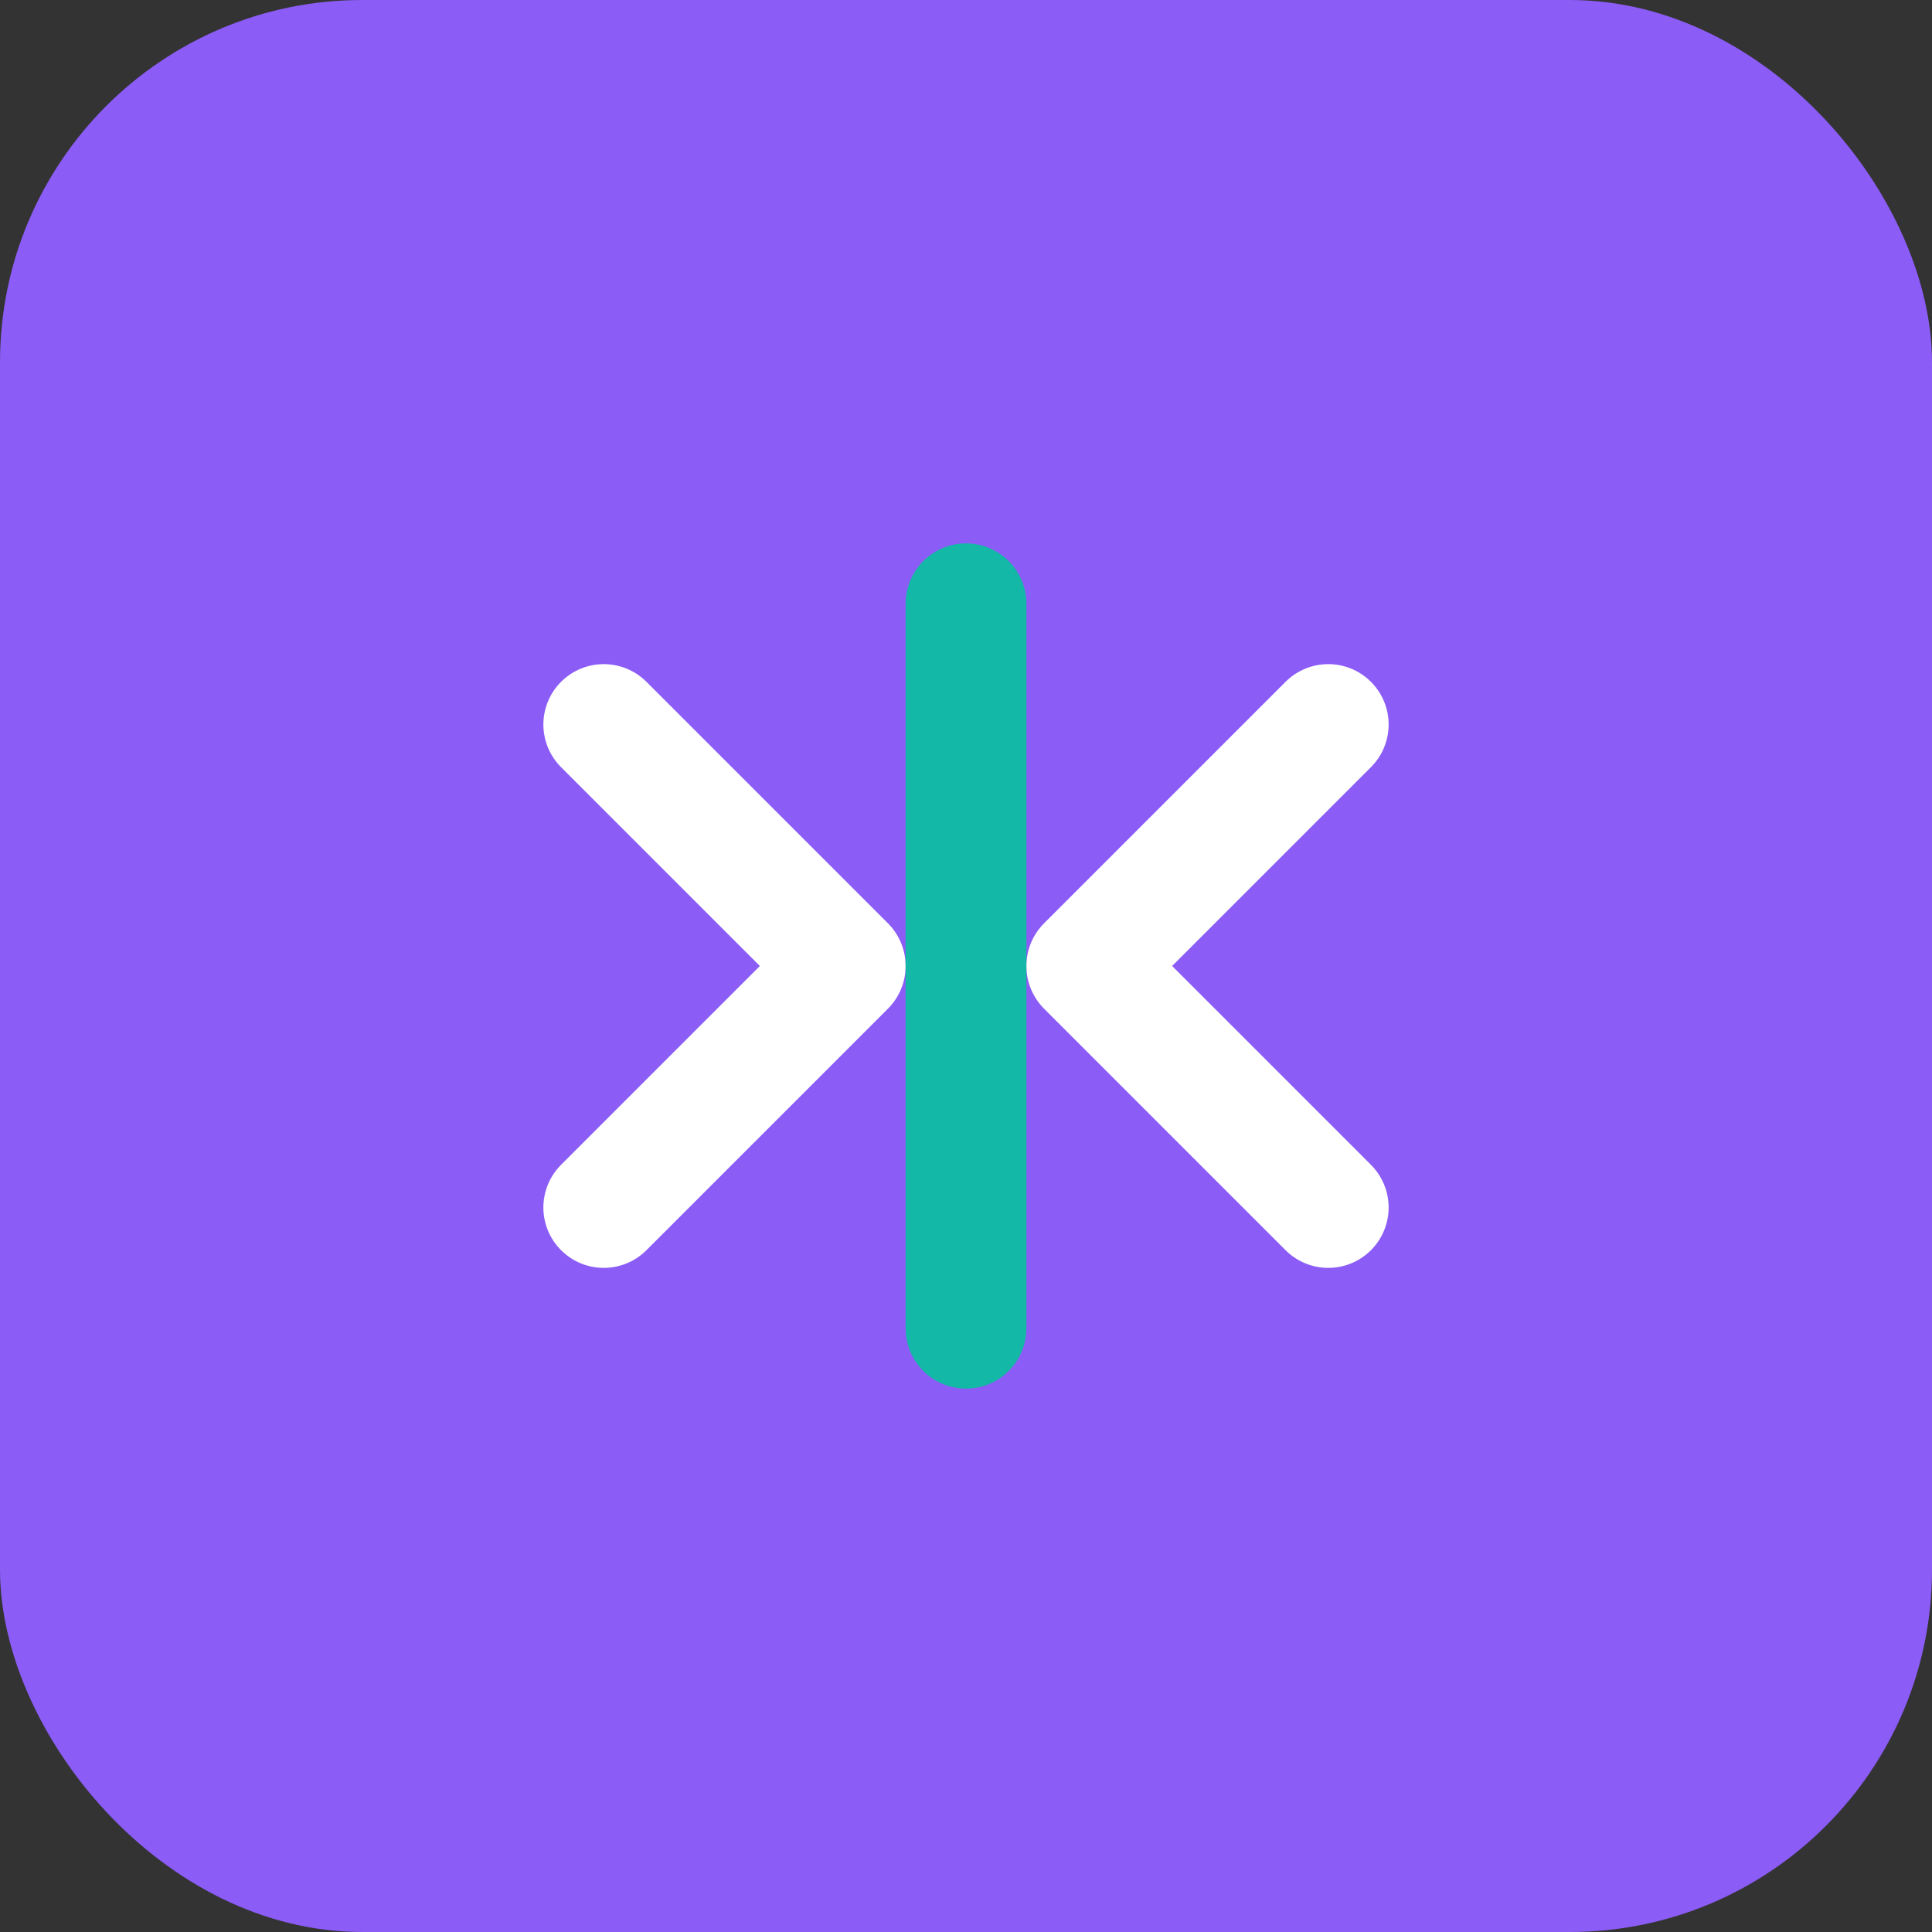 <svg xmlns="http://www.w3.org/2000/svg" viewBox="0 0 32 32" fill="none">
  <rect x="0" y="0" width="32" height="32" fill="#333333" stroke="none"/>
  <rect width="32" height="32" rx="6" fill="#8B5CF6"/>
  <path d="M10 12L14 16L10 20" stroke="white" stroke-width="2" stroke-linecap="round" stroke-linejoin="round"/>
  <path d="M22 12L18 16L22 20" stroke="white" stroke-width="2" stroke-linecap="round" stroke-linejoin="round"/>
  <line x1="16" y1="10" x2="16" y2="22" stroke="#14B8A6" stroke-width="2" stroke-linecap="round"/>
</svg>
